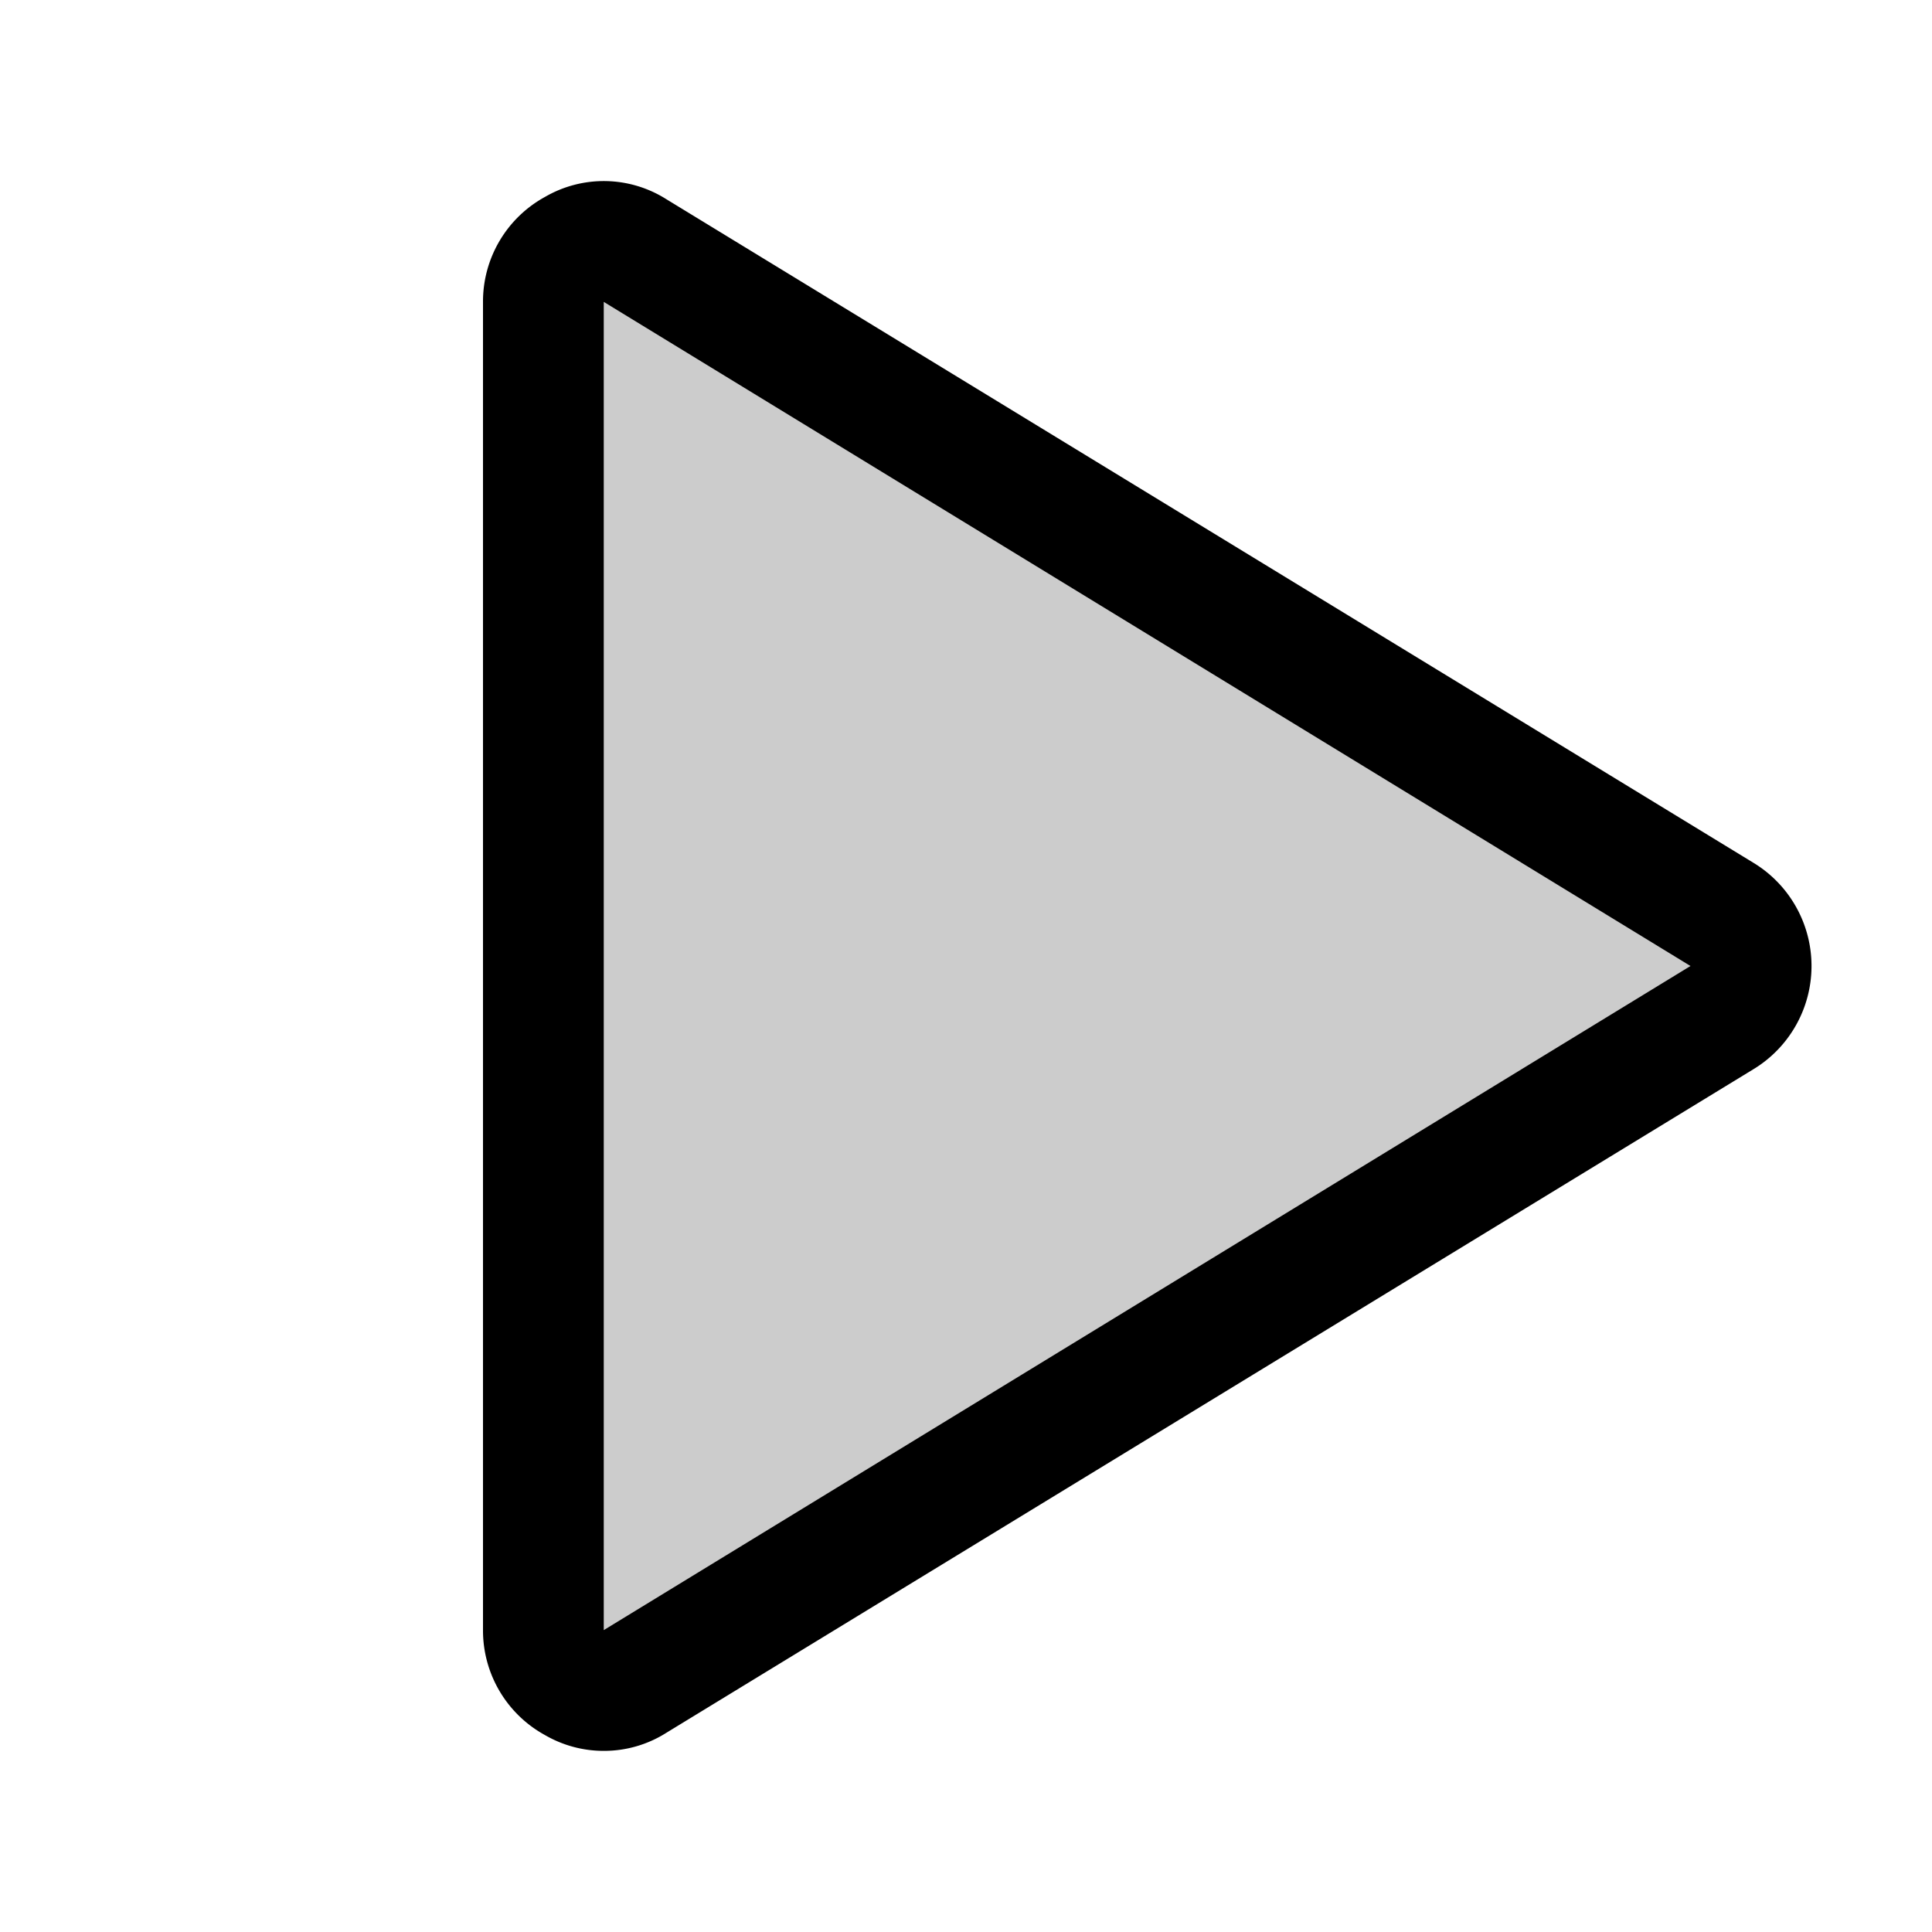 <svg xmlns="http://www.w3.org/2000/svg" viewBox="0 0 256 256" fill="currentColor"><g opacity="0.2"><path d="M228.1,121.2,84.2,33.2A8,8,0,0,0,72,40V216a8,8,0,0,0,12.2,6.8l143.9-88A7.9,7.9,0,0,0,228.1,121.2Z"/></g><path d="M80,232a15.5,15.5,0,0,1-7.8-2.1A15.8,15.8,0,0,1,64,216V40a15.8,15.8,0,0,1,8.2-13.9,15.5,15.5,0,0,1,16.1.3l144,87.9h0a16,16,0,0,1,0,27.4l-144,87.9A15.4,15.4,0,0,1,80,232ZM80,40V216l144-88Z"/></svg>